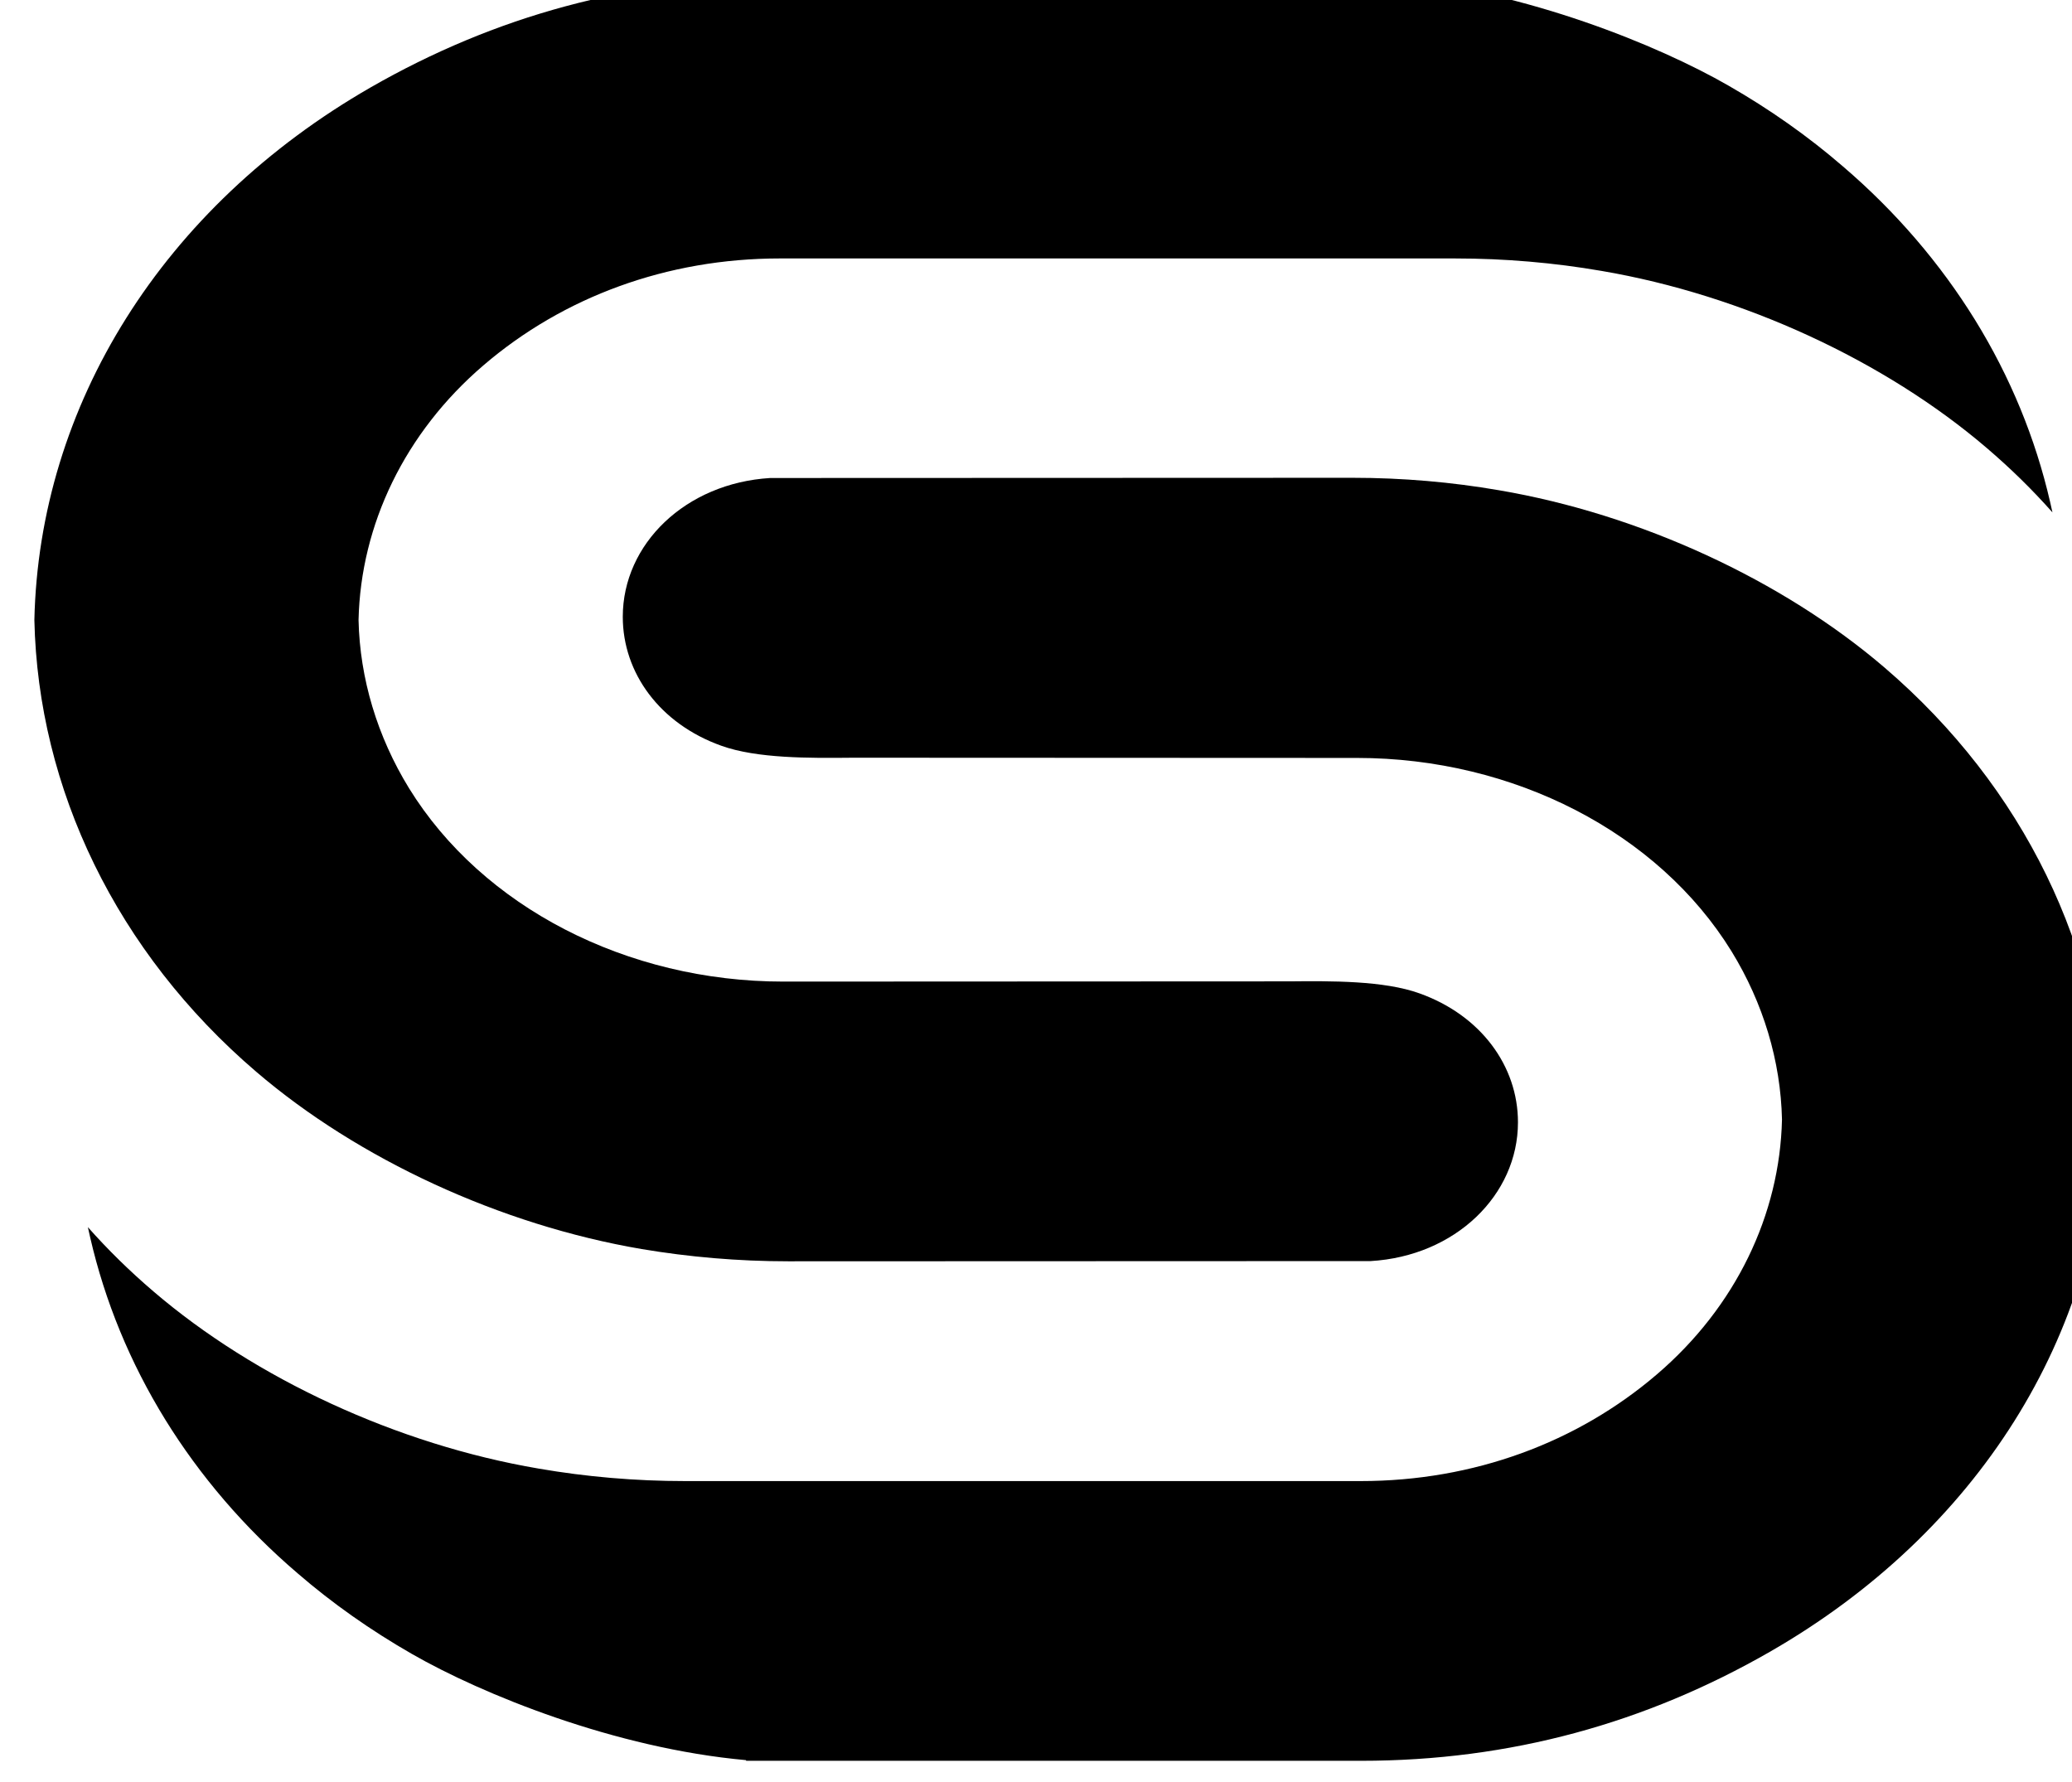<?xml version="1.0" encoding="utf-8"?>
<!-- Generator: Adobe Illustrator 23.1.1, SVG Export Plug-In . SVG Version: 6.00 Build 0)  -->
<svg version="1.1" id="Layer_1" xmlns="http://www.w3.org/2000/svg" xmlns:xlink="http://www.w3.org/1999/xlink" x="0px" y="0px"
	 viewBox="0 0 964.5 829.6" style="enable-background:new 0 0 964.5 829.6;" xml:space="preserve">
<g>
	<path d="M406.2,352.7l-9.5,0c-19.8,0.2-44.4,0.4-61-5.6c-28.5-10.2-45.8-33.8-45.8-60c0-33.9,29.2-62.2,68.6-64.6l271.1-0.1
		c23.3,0,46.2,2,68.2,5.8c65.8,11.2,132,41.9,179.4,82.5c65,55.7,101.5,131.8,103.2,210.3c-2.2,99.8-59.6,192.2-156.6,247.9
		c-57.7,33.1-120.7,50.7-190.2,50.7l-282.2,0l-0.4,0h-3.7v-0.3c-61.1-5.5-122.9-30.7-155.5-49.4c-19.2-11-37.1-23.6-53.3-37.6
		c-24.9-21.3-45.4-45.4-61.5-71.4c-16.5-26.7-28.2-55.3-35-84.8c-0.4-1.6-0.7-3.3-1.1-4.9c9.3,10.5,19.5,20.5,30.5,29.9
		c47.4,40.6,113.5,71.3,179.4,82.5c22,3.8,44.9,5.8,68.2,5.8c90.8,0,214.6,0,305.6,0h4.4h4.4c52.5,0,100.8-17.9,137.9-49.7
		c36.7-31.4,57.2-74.3,58.2-118.6c-0.6-27.2-8.7-54.2-23.5-78.3c-34.1-55.3-101.4-90-174.3-90L406.2,352.7L406.2,352.7z"/>
	<path d="M590.3,456.8l9.5,0c19.8-0.2,44.4-0.4,61,5.6c28.5,10.2,45.8,33.8,45.8,60c0,33.9-29.2,62.3-68.6,64.6l-271.1,0.1
		c-23.3,0-46.2-2-68.2-5.7c-65.8-11.2-132-41.9-179.4-82.5C54.2,443.2,17.7,367.1,16,288.6c2.2-99.8,59.6-192.2,156.5-247.9
		C230.2,7.6,293.3-10,362.7-10L645-10l0.4,0h3.7v0.3C710.2-4.1,772,21.1,804.5,39.8c19.2,11,37.1,23.6,53.3,37.6
		c24.9,21.3,45.4,45.4,61.5,71.4c16.5,26.7,28.2,55.3,35,84.8c0.4,1.6,0.7,3.3,1.1,4.9c-9.3-10.5-19.5-20.5-30.5-29.9
		c-47.4-40.6-113.6-71.3-179.4-82.5c-22-3.8-44.9-5.8-68.2-5.8c-90.9,0-214.6,0-305.6,0h-4.4H363c-52.5,0-100.8,17.9-137.9,49.7
		c-36.7,31.4-57.2,74.3-58.2,118.6c0.6,27.2,8.7,54.2,23.5,78.3c34.1,55.3,101.4,90,174.2,90L590.3,456.8L590.3,456.8z"/>
</g>
</svg>
